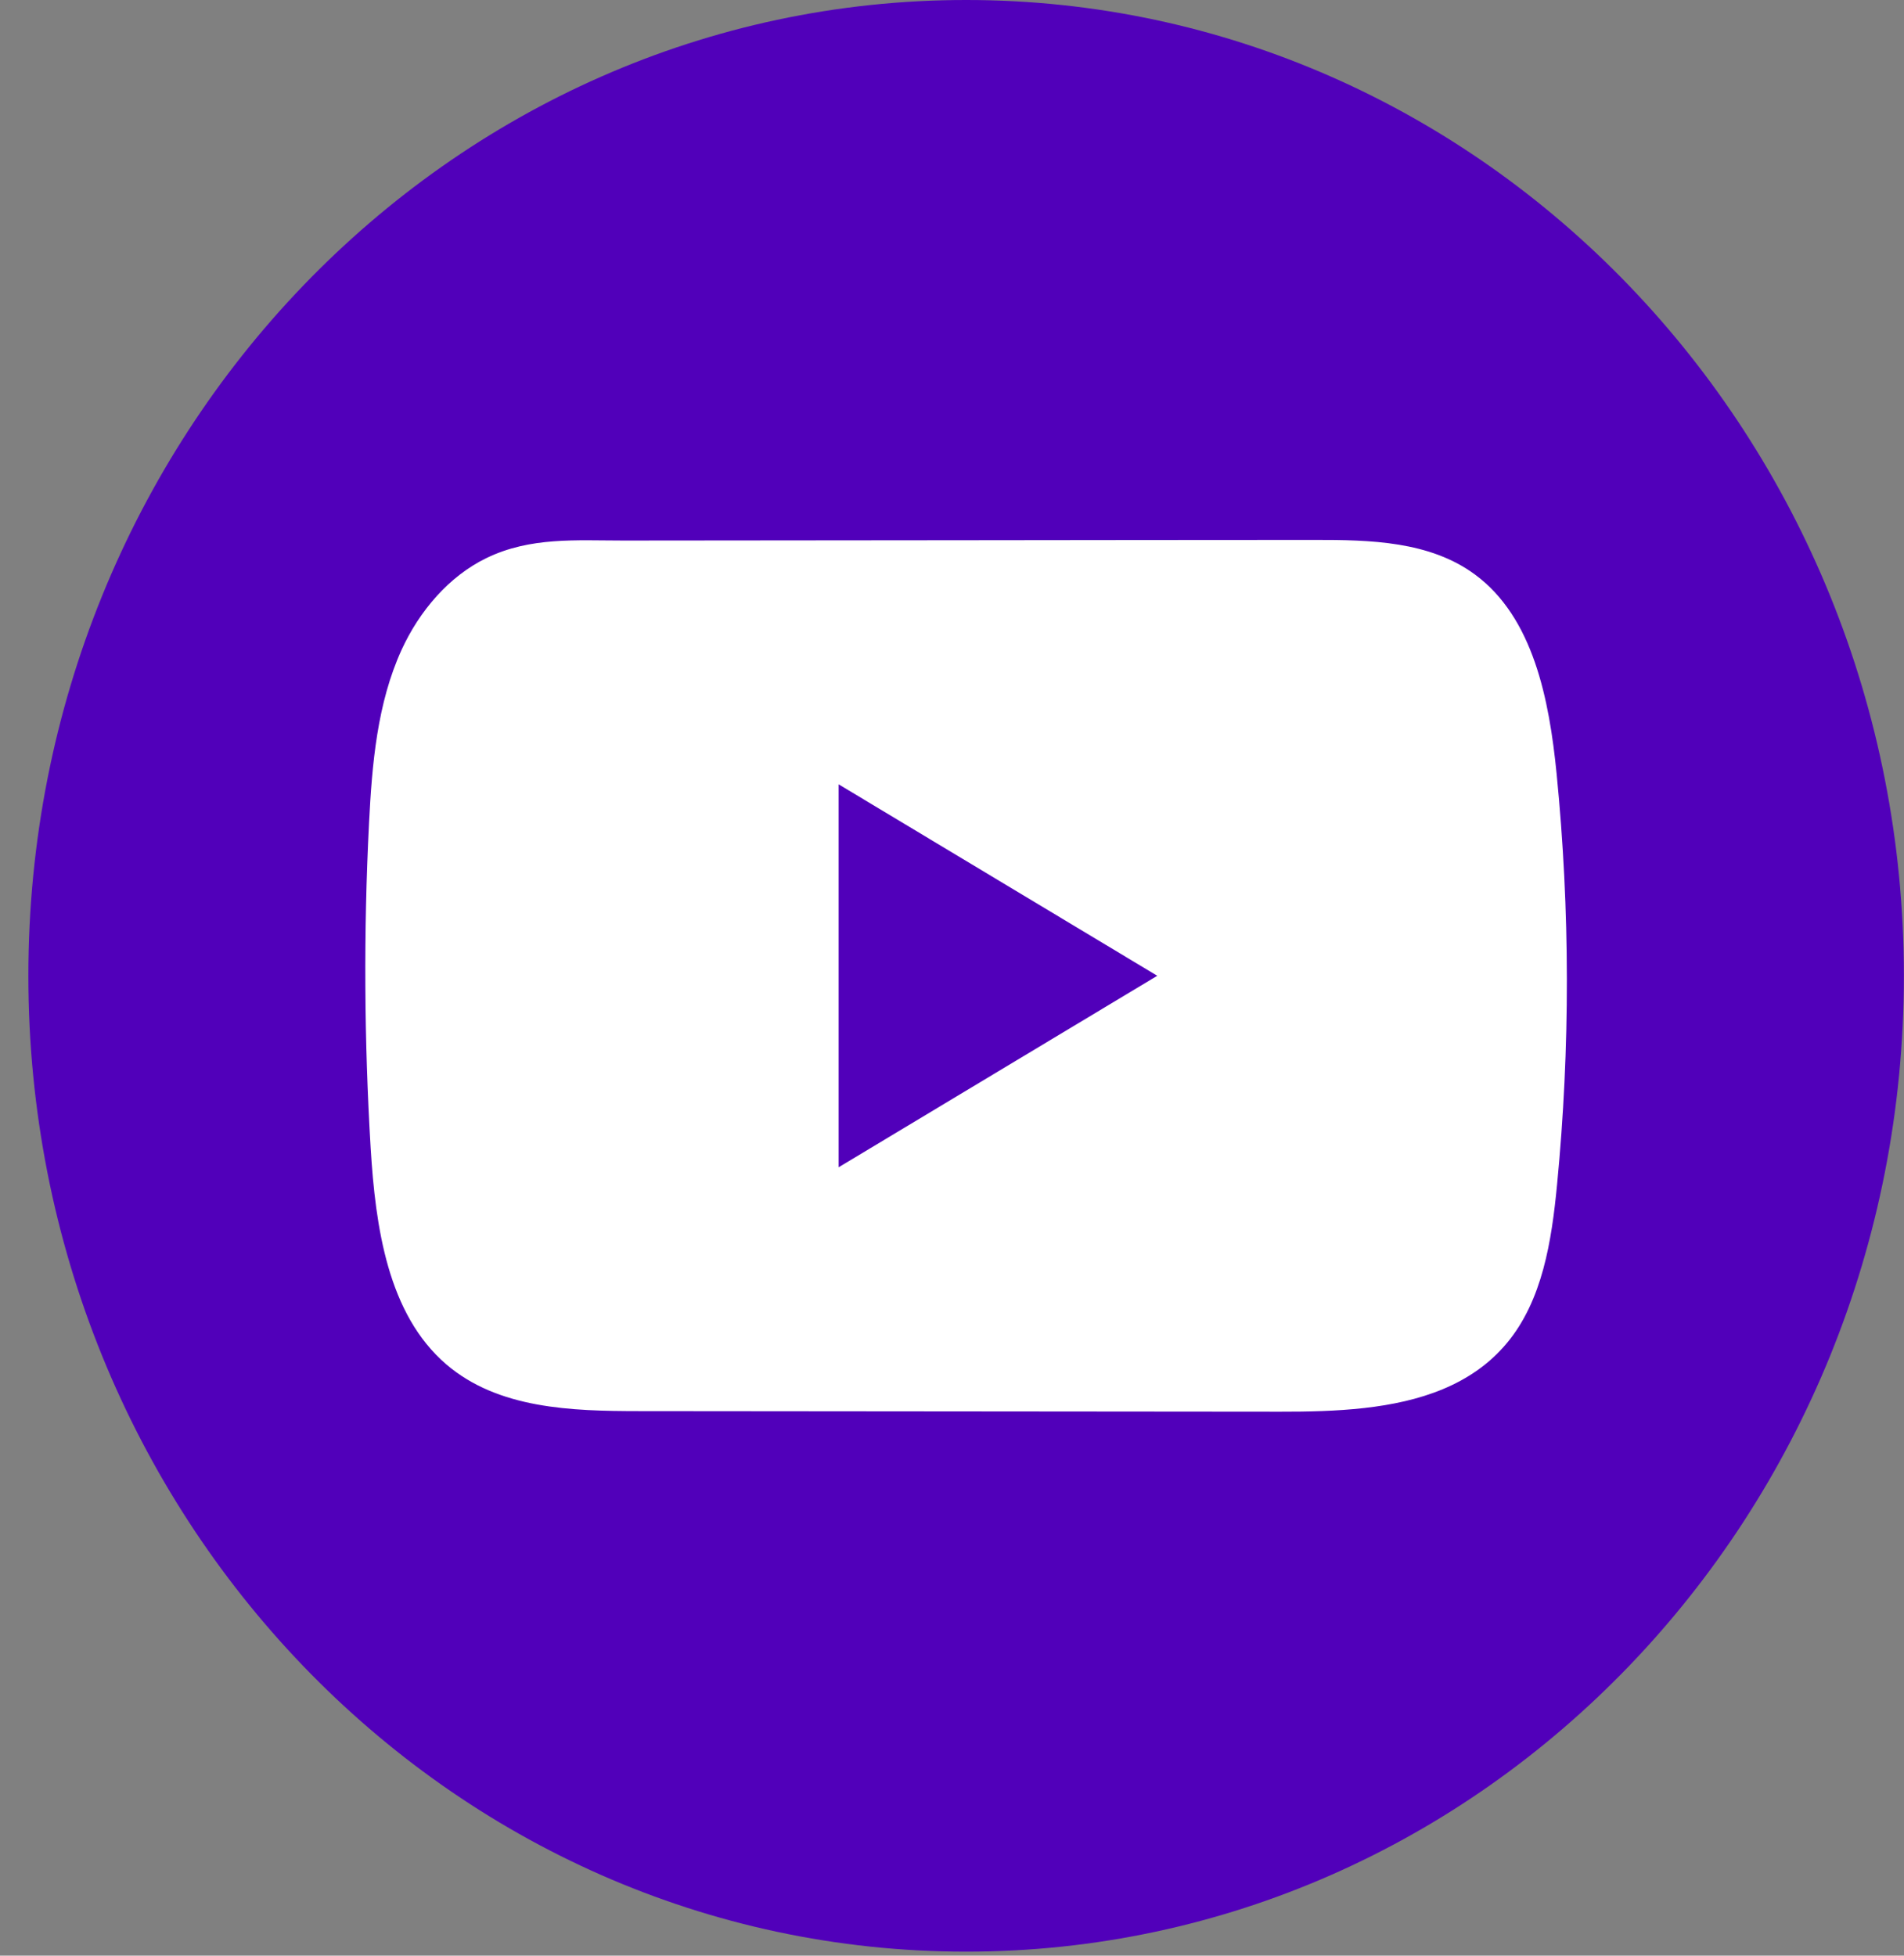 <?xml version="1.0" encoding="UTF-8"?> <svg xmlns="http://www.w3.org/2000/svg" width="37" height="38" viewBox="0 0 37 38" fill="none"><rect x="0" y="0" width="37" height="38" fill="#808080" stroke="none"/><path d="M36.998 18.961C36.998 8.489 28.839 0 18.774 0C8.71 0 0.551 8.489 0.551 18.961C0.551 29.433 8.71 37.922 18.774 37.922C28.839 37.922 36.998 29.433 36.998 18.961Z" fill="#5100BA"></path><path d="M30.249 15.032C30.106 13.592 29.797 11.999 28.662 11.163C27.782 10.514 26.625 10.49 25.546 10.491C23.264 10.491 20.981 10.495 18.699 10.497C16.504 10.499 14.309 10.501 12.114 10.503C11.197 10.503 10.306 10.43 9.454 10.843C8.723 11.197 8.151 11.872 7.806 12.622C7.329 13.665 7.229 14.847 7.171 16.001C7.065 18.102 7.077 20.208 7.203 22.308C7.297 23.84 7.534 25.534 8.672 26.51C9.681 27.375 11.105 27.418 12.414 27.419C16.568 27.423 20.723 27.427 24.879 27.43C25.412 27.431 25.967 27.42 26.51 27.359C27.578 27.239 28.596 26.921 29.283 26.097C29.975 25.267 30.153 24.112 30.258 23.018C30.515 20.364 30.512 17.685 30.249 15.032ZM16.297 22.681V15.24L22.489 18.96L16.297 22.681Z" fill="white"></path></svg> 